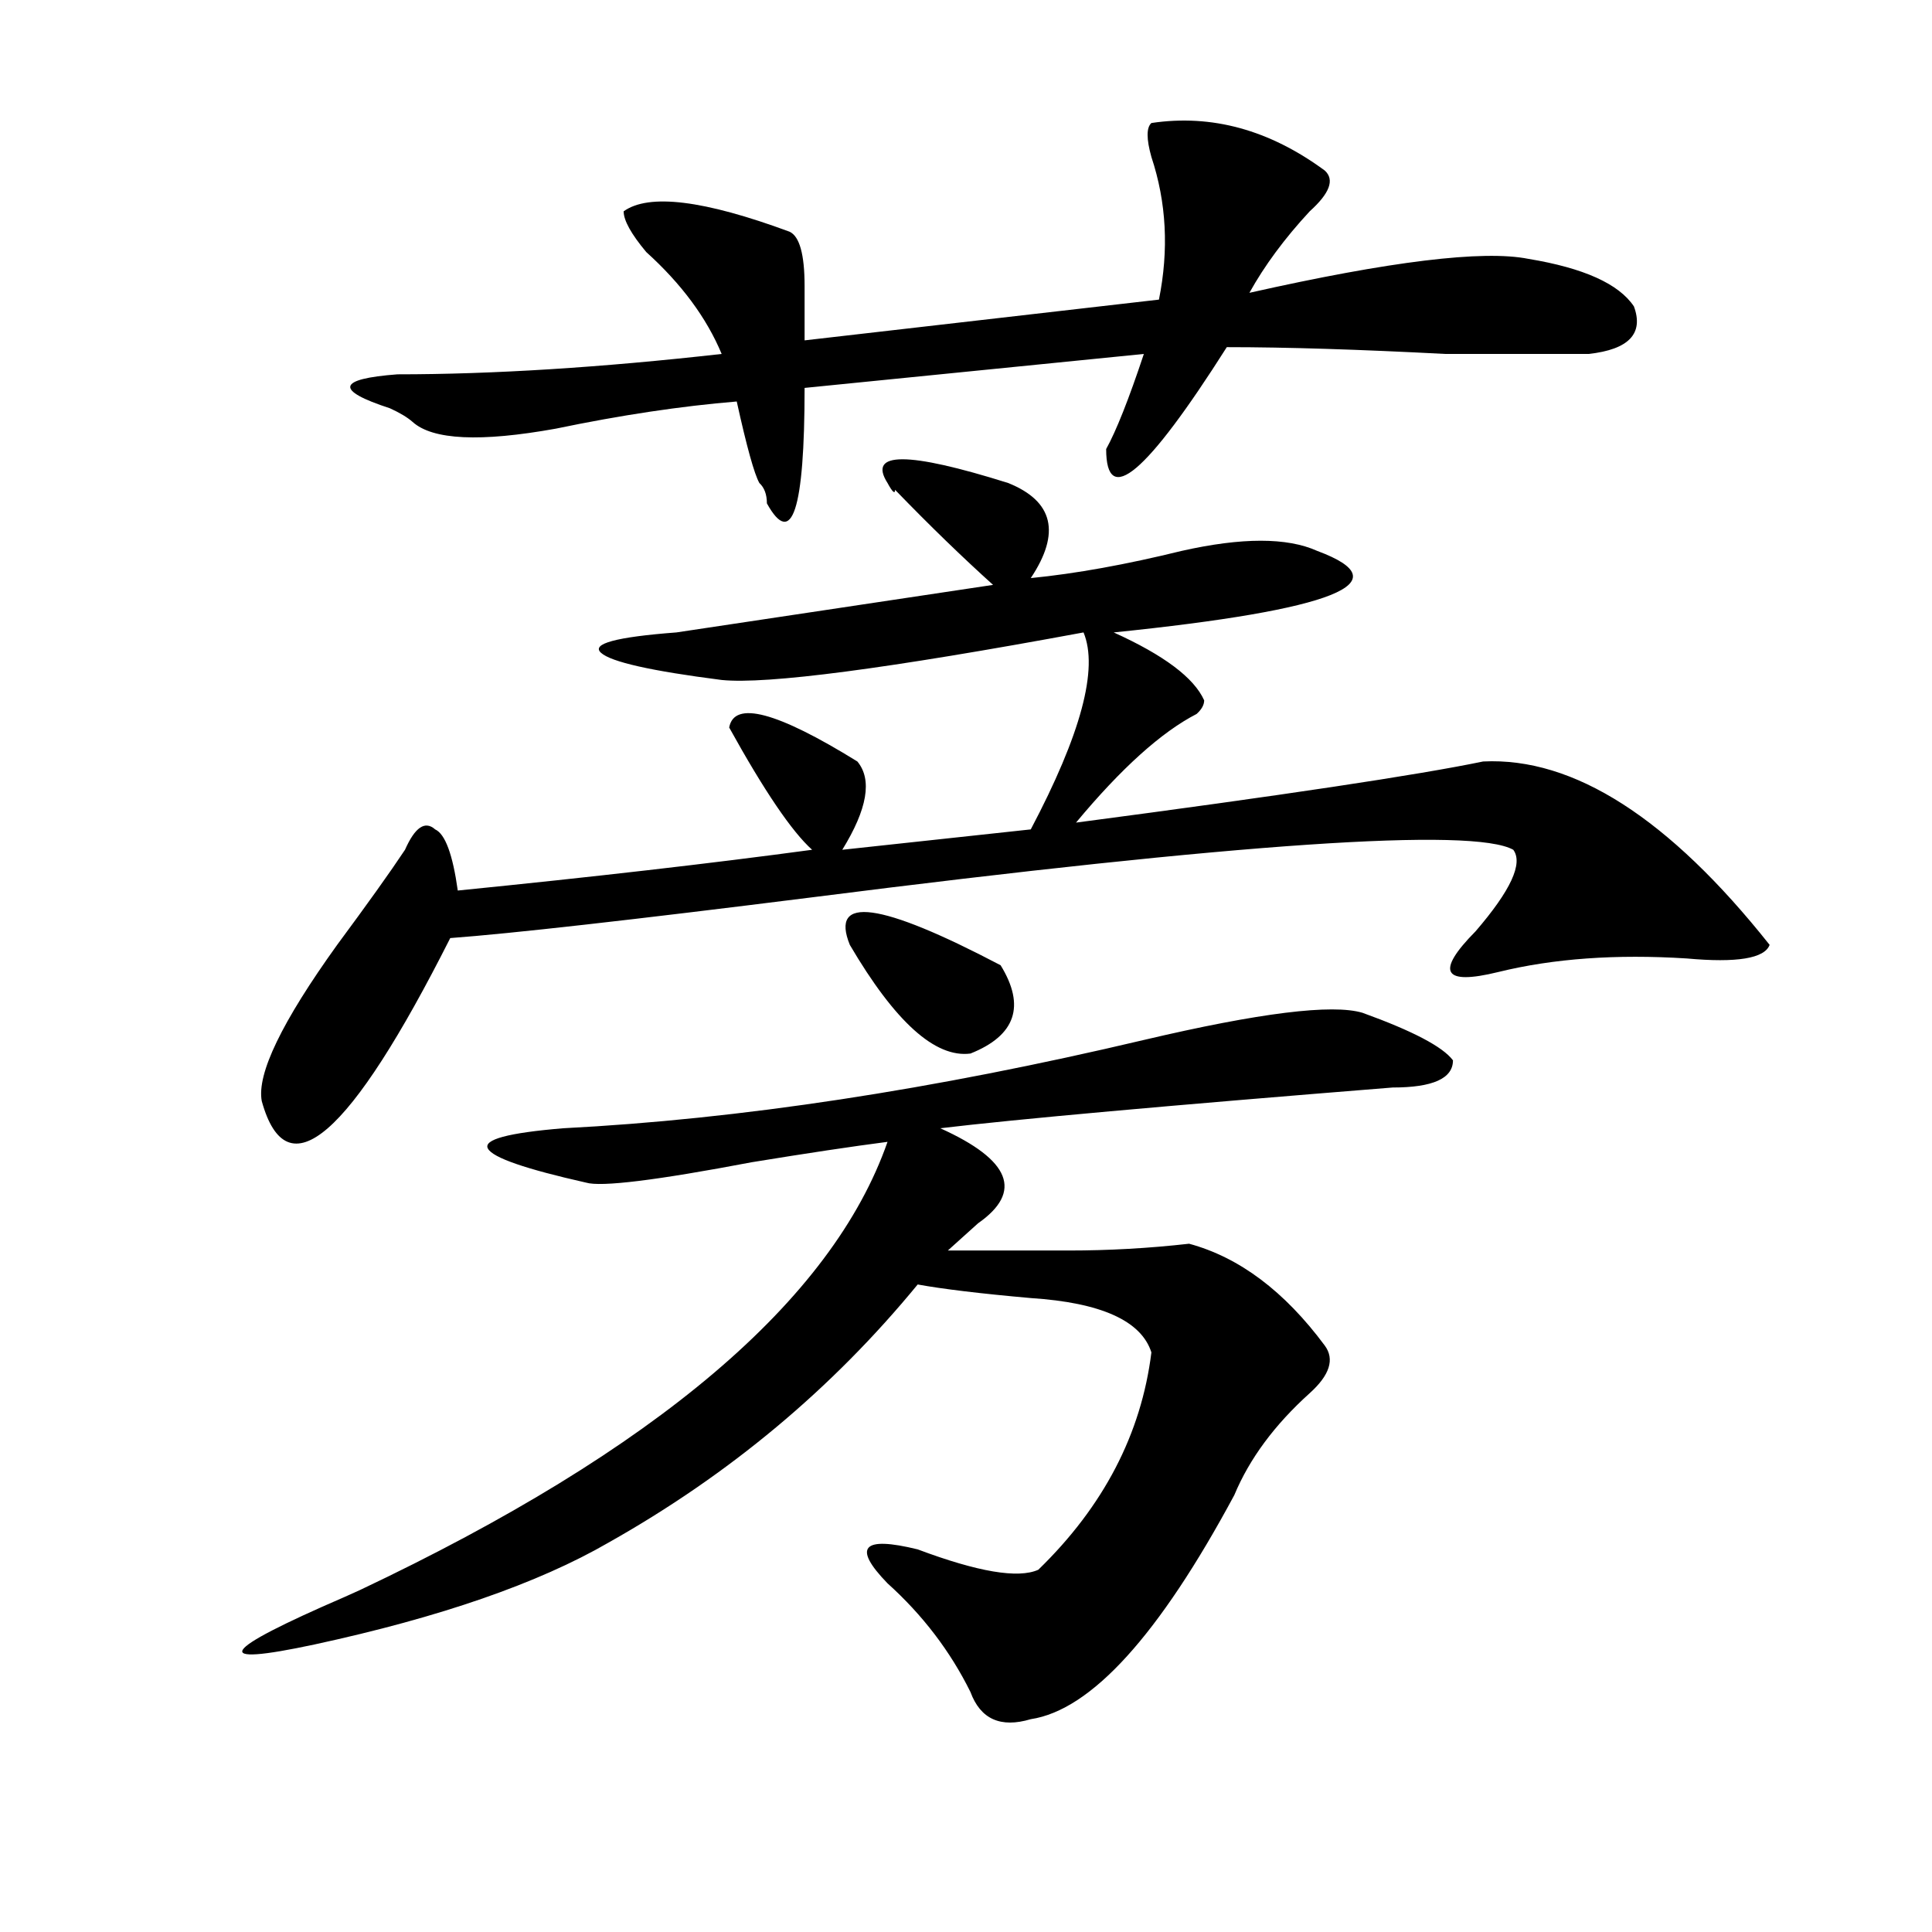 <?xml version="1.0" encoding="utf-8"?>
<!-- Generator: Adobe Illustrator 16.0.0, SVG Export Plug-In . SVG Version: 6.00 Build 0)  -->
<!DOCTYPE svg PUBLIC "-//W3C//DTD SVG 1.1//EN" "http://www.w3.org/Graphics/SVG/1.1/DTD/svg11.dtd">
<svg version="1.1" id="图层_1" xmlns="http://www.w3.org/2000/svg" xmlns:xlink="http://www.w3.org/1999/xlink" x="0px" y="0px"
	 width="1000px" height="1000px" viewBox="0 0 1000 1000" enable-background="new 0 0 1000 1000" xml:space="preserve">
<path d="M705.227,524.219c25.975,9.394,41.584,17.578,46.828,24.609c0,9.394-10.427,14.063-31.219,14.063
	c-117.07,9.394-195.117,16.425-234.141,21.094c36.401,16.425,42.926,32.85,19.512,49.219c-7.805,7.031-13.049,11.756-15.609,14.063
	c-10.427,0,10.365,0,62.438,0c20.792,0,41.584-1.153,62.438-3.516c25.975,7.031,49.389,24.609,70.242,52.734
	c5.183,7.031,2.561,15.271-7.805,24.609c-18.231,16.425-31.219,34.003-39.023,52.734c-39.023,72.619-74.145,111.291-105.363,116.016
	c-15.609,4.669-26.036,0-31.219-14.063c-10.427-21.094-24.756-39.881-42.926-56.25c-18.231-18.787-13.049-24.609,15.609-17.578
	c31.219,11.7,52.011,15.216,62.438,10.547c33.779-32.794,53.291-70.313,58.535-112.5c-5.244-16.369-26.036-25.763-62.438-28.125
	c-26.036-2.307-45.548-4.669-58.535-7.031c-44.268,53.943-97.559,98.438-159.996,133.594
	c-36.462,21.094-87.192,38.672-152.191,52.734c-54.633,11.7-49.45,3.516,15.609-24.609l7.805-3.516
	c153.472-72.619,244.506-149.963,273.164-232.031c-18.231,2.362-41.646,5.878-70.242,10.547
	c-49.45,9.394-78.047,12.909-85.852,10.547c-31.219-7.031-48.169-12.854-50.73-17.578c-2.622-4.669,10.366-8.185,39.023-10.547
	c91.034-4.669,191.215-19.885,300.48-45.703C651.874,524.219,689.617,519.55,705.227,524.219z M459.379,250
	c-10.427-16.369,10.365-16.369,62.438,0c23.414,9.394,27.316,25.818,11.707,49.219c23.414-2.307,49.389-7.031,78.047-14.063
	c31.219-7.031,54.633-7.031,70.242,0c44.206,16.425,9.085,30.487-105.363,42.188c25.975,11.756,41.584,23.456,46.828,35.156
	c0,2.362-1.342,4.725-3.902,7.031c-18.231,9.394-39.023,28.125-62.438,56.25c106.644-14.063,176.886-24.609,210.727-31.641
	c46.828-2.307,96.217,29.334,148.289,94.922c-2.622,7.031-16.951,9.394-42.926,7.031c-36.463-2.307-68.962,0-97.559,7.031
	c-28.658,7.031-32.561,0-11.707-21.094c18.17-21.094,24.694-35.156,19.512-42.188c-20.854-11.7-141.826-3.516-362.918,24.609
	c-93.656,11.756-156.094,18.787-187.313,21.094c-52.071,103.162-84.571,131.287-97.559,84.375
	c-2.622-14.063,10.366-40.979,39.023-80.859c15.609-21.094,27.316-37.463,35.121-49.219c5.183-11.7,10.366-15.216,15.609-10.547
	c5.183,2.362,9.085,12.909,11.707,31.641c70.242-7.031,131.338-14.063,183.41-21.094c-10.427-9.338-24.756-30.432-42.926-63.281
	c2.561-14.063,24.694-8.185,66.34,17.578c7.805,9.394,5.183,24.609-7.805,45.703l97.559-10.547
	c25.975-49.219,35.121-83.166,27.316-101.953c-101.461,18.787-163.898,26.972-187.313,24.609
	c-36.463-4.669-57.255-9.338-62.438-14.063c-5.243-4.669,7.805-8.185,39.023-10.547c31.219-4.669,85.852-12.854,163.898-24.609
	c-15.609-14.063-32.561-30.432-50.73-49.219C463.281,255.878,461.939,254.725,459.379,250z M595.961,63.672
	c31.219-4.669,61.096,3.516,89.754,24.609c5.183,4.725,2.561,11.756-7.805,21.094c-13.049,14.063-23.414,28.125-31.219,42.188
	c72.803-16.369,120.973-22.247,144.387-17.578c28.597,4.725,46.828,12.909,54.633,24.609c5.183,14.063-2.622,22.303-23.414,24.609
	c-15.609,0-40.365,0-74.145,0c-44.268-2.307-81.949-3.516-113.168-3.516c-41.646,65.644-62.438,83.222-62.438,52.734
	c5.183-9.338,11.707-25.763,19.512-49.219l-175.605,17.578c0,63.281-6.524,83.222-19.512,59.766c0-4.669-1.342-8.185-3.902-10.547
	c-2.622-4.669-6.524-18.731-11.707-42.188c-28.658,2.362-59.876,7.031-93.656,14.063c-39.023,7.031-63.778,5.878-74.145-3.516
	c-2.622-2.307-6.524-4.669-11.707-7.031c-28.657-9.338-27.316-15.216,3.902-17.578c49.39,0,105.363-3.516,167.801-10.547
	c-7.805-18.731-20.854-36.31-39.023-52.734c-7.805-9.338-11.707-16.369-11.707-21.094c12.987-9.338,41.584-5.822,85.852,10.547
	c5.183,2.362,7.805,11.756,7.805,28.125c0,11.756,0,21.094,0,28.125l183.41-21.094c5.183-25.763,3.902-50.372-3.902-73.828
	C593.339,71.912,593.339,66.034,595.961,63.672z M439.867,489.063c-10.427-25.763,15.609-22.247,78.047,10.547
	c12.987,21.094,7.805,36.365-15.609,45.703C484.073,547.675,463.281,528.943,439.867,489.063z"/>
</svg>
